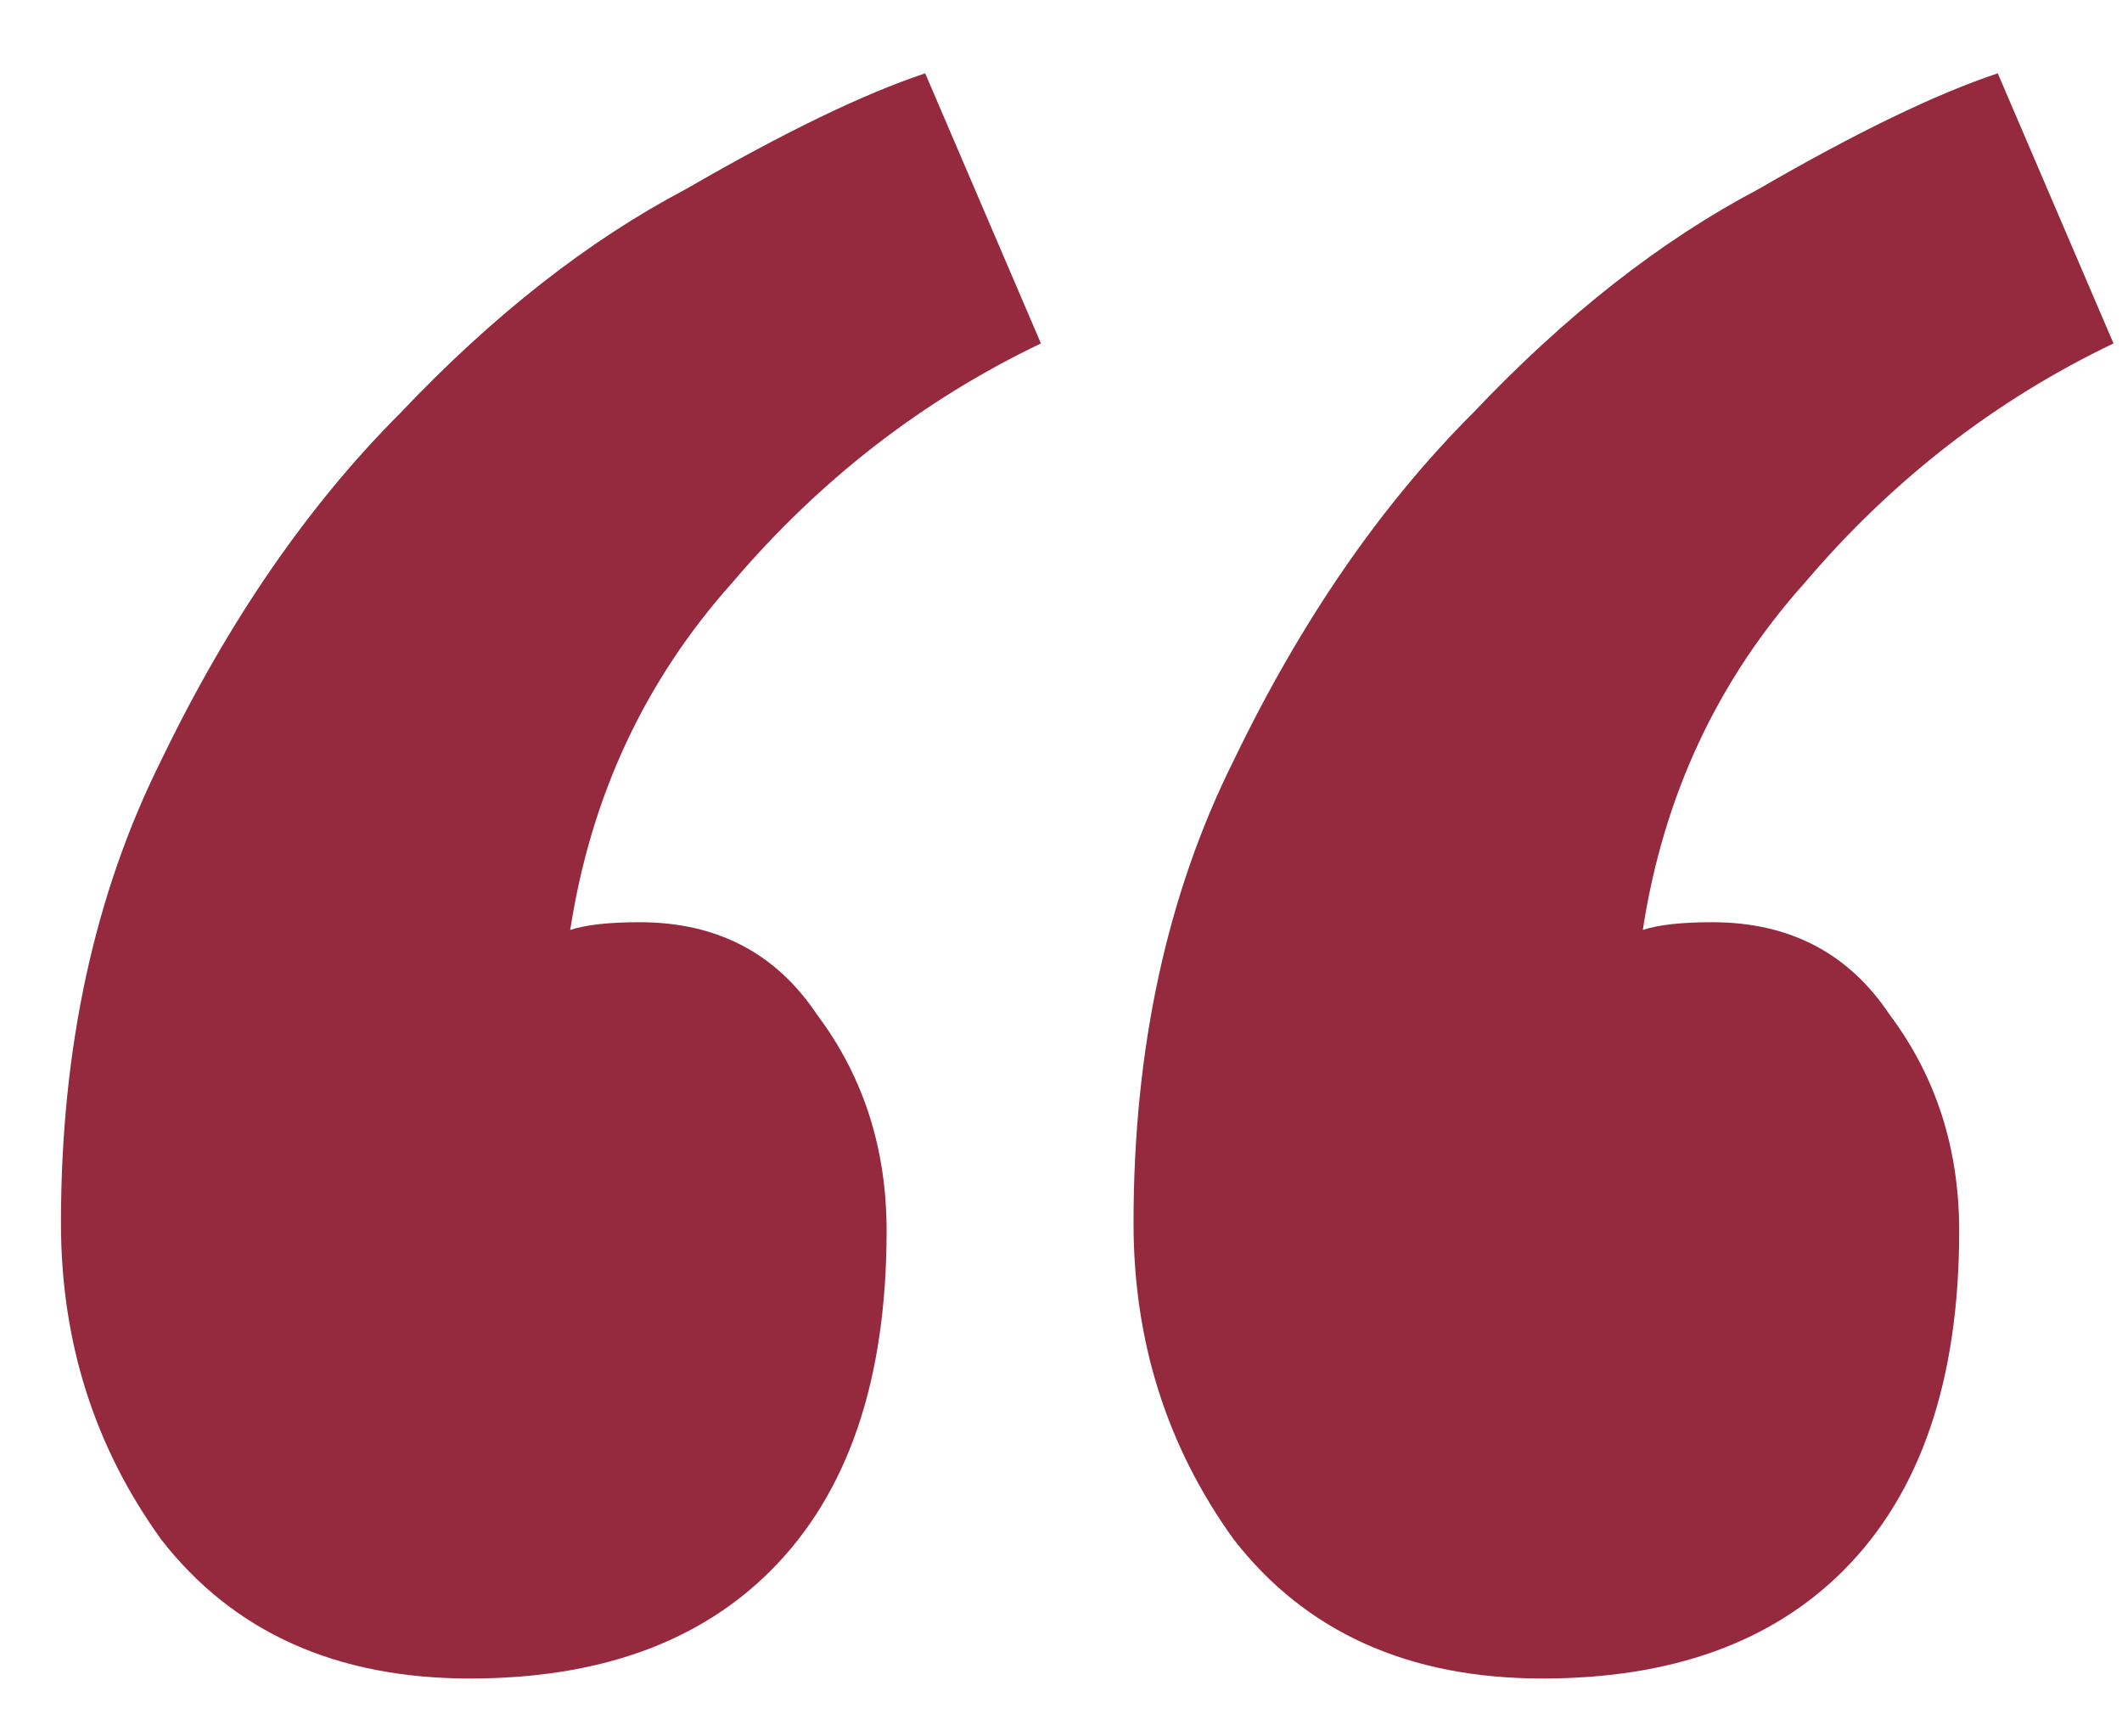 <svg width="22" height="18" viewBox="0 0 22 18" fill="none" xmlns="http://www.w3.org/2000/svg">
<path d="M20.312 12.76C20.312 14.307 19.912 15.48 19.112 16.28C18.366 17.027 17.326 17.4 15.992 17.4C14.605 17.4 13.539 16.92 12.792 15.96C12.099 15 11.752 13.907 11.752 12.68C11.752 10.867 12.099 9.267 12.792 7.88C13.486 6.44 14.312 5.24 15.272 4.28C16.232 3.267 17.219 2.493 18.232 1.96C19.245 1.373 20.072 0.973 20.712 0.76L21.912 3.56C20.686 4.147 19.619 4.973 18.712 6.04C17.805 7.053 17.245 8.253 17.032 9.64C17.192 9.587 17.432 9.56 17.752 9.56C18.552 9.56 19.166 9.88 19.592 10.52C20.072 11.16 20.312 11.907 20.312 12.76ZM9.192 12.76C9.192 14.307 8.792 15.48 7.992 16.28C7.246 17.027 6.206 17.4 4.872 17.4C3.486 17.4 2.419 16.92 1.672 15.96C0.979 15 0.632 13.907 0.632 12.68C0.632 10.867 0.979 9.267 1.672 7.88C2.366 6.44 3.192 5.24 4.152 4.28C5.112 3.267 6.099 2.493 7.112 1.96C8.126 1.373 8.952 0.973 9.592 0.76L10.792 3.56C9.566 4.147 8.499 4.973 7.592 6.04C6.686 7.053 6.126 8.253 5.912 9.64C6.072 9.587 6.312 9.56 6.632 9.56C7.432 9.56 8.046 9.88 8.472 10.52C8.952 11.16 9.192 11.907 9.192 12.76Z" fill="#95293D"/>
</svg>
